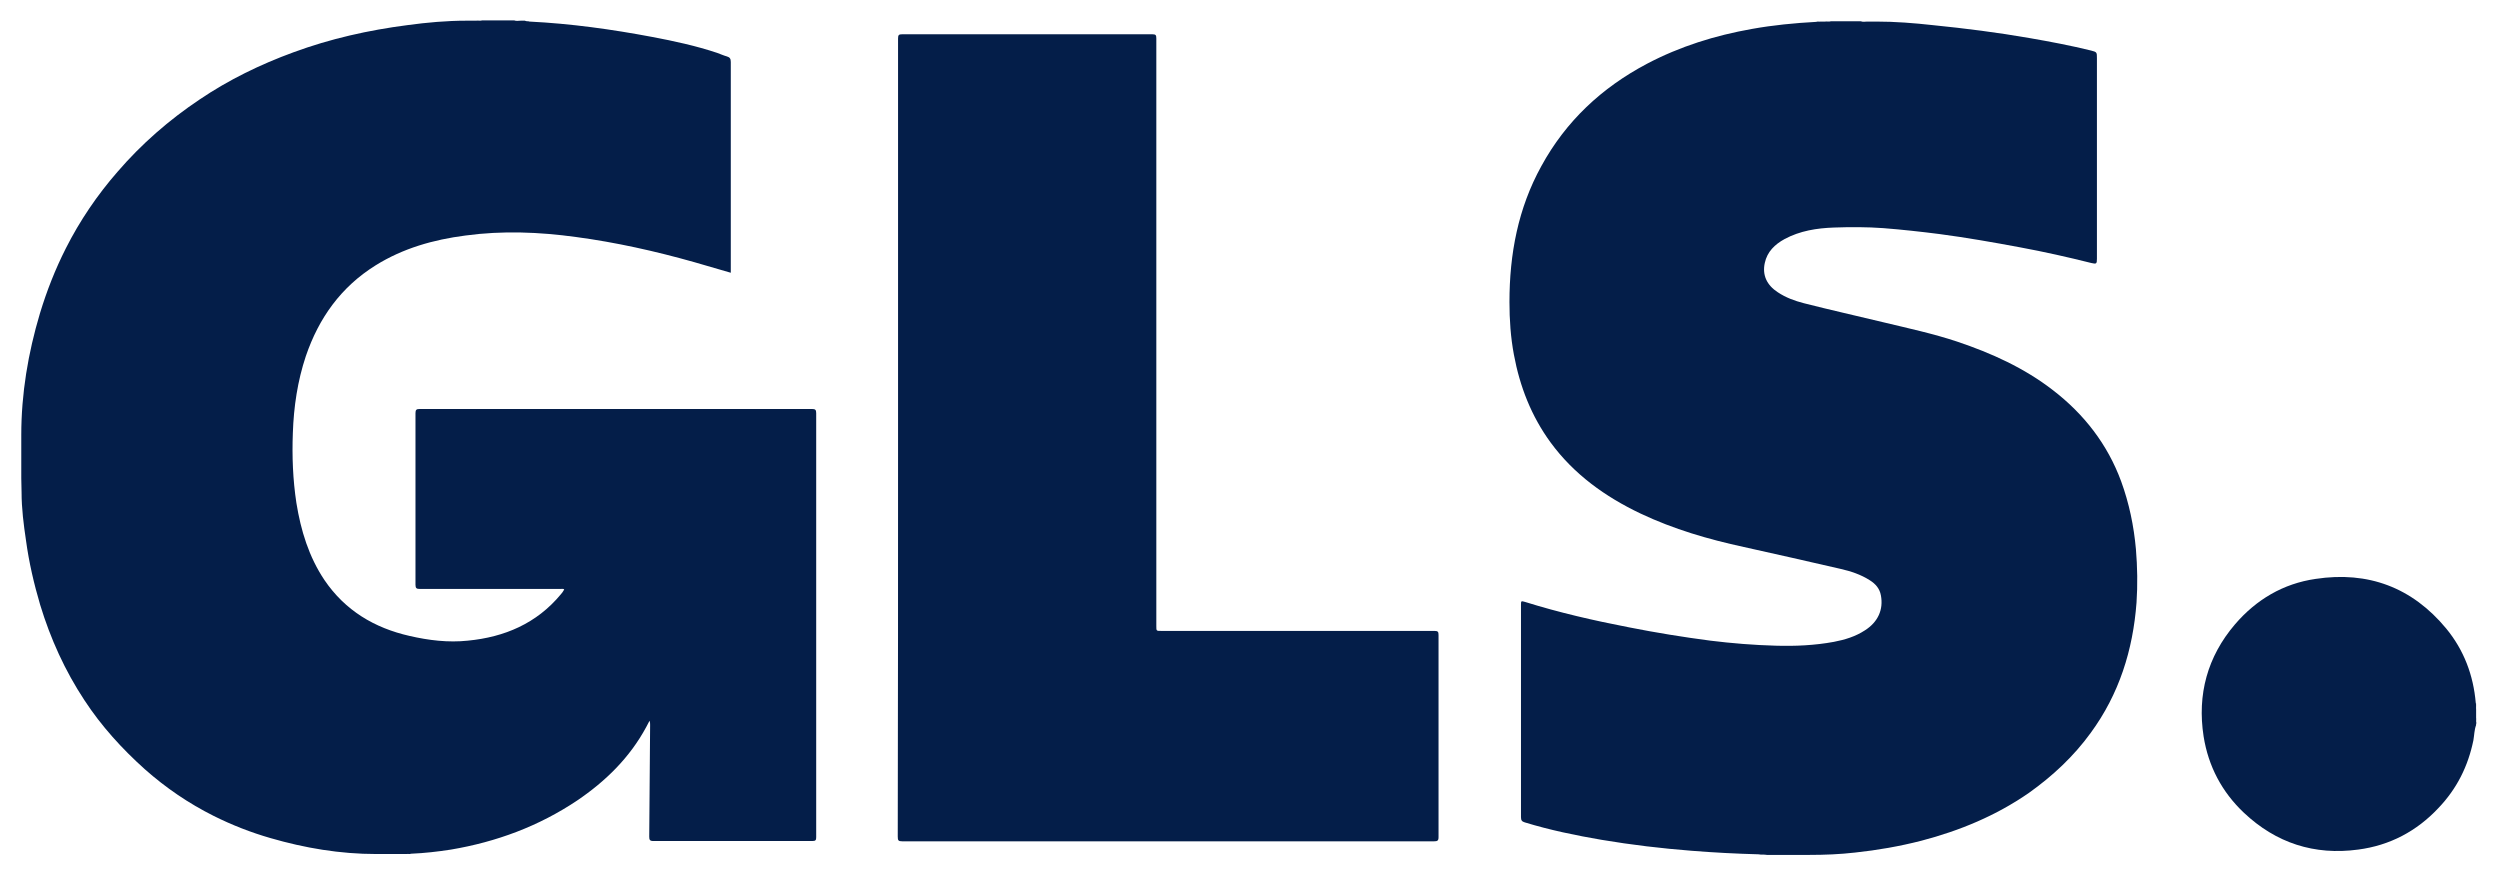 <svg width="846" height="297" viewBox="0 0 846 297" fill="none" xmlns="http://www.w3.org/2000/svg">
<path d="M837.7 243C837.7 242 837.7 241 837.7 240.1C837.8 240 837.8 240.1 837.9 240.1C837.9 241.1 837.9 242 837.9 243C837.9 243.1 837.8 243.1 837.7 243Z" fill="#041E49"/>
<path d="M837.9 240.1C837.8 240.1 837.8 240.1 837.7 240.1C837.7 239.4 837.7 238.7 837.7 238C837.8 238 837.8 238 837.9 238C837.9 238.7 837.9 239.4 837.9 240.1Z" fill="#041E49"/>
<path d="M837.7 243C837.8 243 837.8 243 837.9 243C837.9 243.6 837.9 244.1 837.9 244.7C837.5 244.2 837.8 243.6 837.7 243Z" fill="#041E49"/>
<path d="M179.2 7.3C193.2 8 206.9 9.9 220.7 12.5C228.1 13.9 235.5 15.5 242.7 17.9C243.8 18.3 244.9 18.8 246 19.1C247 19.4 247.3 19.9 247.3 21C247.3 43.4 247.3 65.9 247.3 88.3C247.3 89.6 247.3 90.9 247.3 92.3C243.1 91.1 239 89.9 234.9 88.7C221.8 85 208.4 82 194.9 80.2C182.5 78.5 170 78 157.5 79.7C146.7 81.1 136.4 84 127.1 89.8C115.4 97.1 107.9 107.6 103.5 120.5C100.7 128.9 99.4 137.6 99.1 146.5C98.8 154.4 99.1 162.3 100.3 170.2C101.8 179.5 104.5 188.4 109.8 196.3C116.8 206.6 126.7 212.5 138.6 215.2C145.1 216.7 151.7 217.5 158.3 216.8C170.7 215.6 181.6 211 189.8 201.1C190.2 200.7 190.5 200.2 190.8 199.7C190.9 199.6 190.9 199.5 190.9 199.4C190.5 199.2 190 199.3 189.6 199.3C173.8 199.3 157.9 199.3 142.1 199.3C141 199.3 140.6 199.1 140.6 197.9C140.6 178.5 140.6 159.2 140.6 139.8C140.6 138.7 140.9 138.4 142 138.4C186.3 138.4 230.5 138.4 274.8 138.4C275.9 138.4 276.2 138.7 276.2 139.8C276.2 187.6 276.2 235.5 276.2 283.3C276.2 284.3 276 284.6 274.9 284.6C257 284.6 239.1 284.6 221.1 284.6C219.9 284.6 219.7 284.2 219.7 283.1C219.8 270.5 219.9 257.9 220 245.3C220 244.9 220 244.4 219.8 243.9C219.4 244.6 219.1 245.3 218.7 246C213.1 256.4 204.9 264.4 195.3 270.9C182.3 279.6 168 284.9 152.6 287.5C148.1 288.2 143.7 288.7 139.1 288.9C138.6 289.1 138.1 288.9 137.6 289C136.6 289 135.6 289 134.6 289C134 289 133.4 289 132.9 289C131.7 289 130.4 289 129.2 289C128.6 289 128 289 127.3 289C115.1 289 103.2 287 91.5 283.6C84.9 281.7 78.5 279.2 72.3 276.1C63.9 271.9 56.1 266.6 49 260.3C41.3 253.4 34.3 245.7 28.6 237C22 227 17.1 216.2 13.6 204.7C11.5 197.6 9.8 190.3 8.8 182.9C8 177.5 7.3 172.1 7.3 166.6C7.3 165 7.2 163.4 7.2 161.8C7.2 161.2 7.2 160.6 7.2 159.9C7.2 158.7 7.2 157.6 7.2 156.4C7.2 155.1 7.2 153.7 7.2 152.4C7.2 151.3 7.2 150.2 7.2 149.1C7.2 148.5 7.2 147.9 7.2 147.2C7.2 133.2 9.5 119.5 13.5 106.1C15.8 98.5 18.7 91.1 22.3 84C27 74.7 32.9 66 39.8 58.1C47.9 48.7 57.2 40.6 67.5 33.7C77.4 27 88.1 21.8 99.3 17.7C111.8 13.1 124.7 10.2 137.9 8.5C144.5 7.6 151.2 7 157.8 7C158.3 7 158.7 7 159.2 7C159.8 7 160.4 7 161 7C161.7 6.9 162.5 7.1 163.2 6.9C166.8 6.9 170.4 6.9 174 6.9C174.7 7.2 175.5 7 176.2 7C176.7 7 177.2 7 177.6 7C178.2 7.3 178.7 7.1 179.2 7.3Z" fill="#041E49"/>
<path d="M595.1 289.1C587.5 288.9 579.9 288.5 572.4 287.9C562.2 287.1 552.1 285.9 542 284.2C533.2 282.7 524.5 280.9 516 278.3C515 278 514.7 277.6 514.7 276.5C514.7 252.6 514.7 228.7 514.7 204.8C514.7 203.3 514.7 203.3 516.1 203.7C527.6 207.3 539.4 210 551.3 212.3C560.4 214.1 569.6 215.6 578.8 216.8C586.1 217.7 593.5 218.3 600.9 218.5C607.5 218.7 614.1 218.4 620.6 217.2C624.3 216.5 627.9 215.4 631.1 213.3C635.5 210.5 637.4 206.3 636.5 201.5C636.1 199.2 634.7 197.6 632.8 196.4C629.7 194.4 626.3 193.3 622.8 192.5C611.9 190 601 187.5 590.1 185.1C578.1 182.5 566.4 179.1 555.2 173.8C543.2 168.1 532.6 160.5 524.7 149.7C518.2 140.8 514.3 130.8 512.3 120C511.2 114.1 510.8 108.2 510.8 102.2C510.8 86 513.7 70.5 521.6 56.2C529.9 41 542 29.7 557.3 21.6C568.5 15.7 580.4 12 592.8 9.8C600 8.5 607.3 7.8 614.6 7.4C615.1 7.2 615.6 7.4 616 7.3C616.5 7.3 617.1 7.3 617.6 7.3C618.3 7.2 618.9 7.4 619.6 7.2C623 7.2 626.3 7.2 629.7 7.2C630.4 7.5 631.2 7.3 631.9 7.3C632.4 7.3 633 7.3 633.5 7.3C634 7.3 634.4 7.3 634.9 7.3C641.3 7.3 647.7 7.8 654 8.5C665 9.6 676 11 686.9 12.9C693.8 14.1 700.7 15.4 707.6 17.1C709.6 17.6 709.6 17.7 709.6 19.7C709.6 42.2 709.6 64.7 709.6 87.2C709.6 87.3 709.6 87.4 709.6 87.6C709.6 89.3 709.4 89.4 707.7 89C699.7 87 691.7 85.2 683.6 83.7C674.5 82 665.4 80.4 656.3 79.2C650 78.4 643.7 77.7 637.3 77.2C631.8 76.8 626.2 76.8 620.6 77C614.8 77.2 609.1 78.1 603.9 80.9C600.6 82.7 598 85.2 597.2 89C596.3 93.1 597.9 96.5 601.6 98.9C604.3 100.7 607.3 101.8 610.4 102.6C619.4 104.9 628.4 106.9 637.5 109.1C645.8 111.1 654.2 112.9 662.3 115.6C673.9 119.5 685 124.5 694.8 132.1C705.3 140.2 713.2 150.4 717.8 162.9C720.5 170.3 722.1 178 722.8 185.9C723.3 191.9 723.4 197.9 723 203.9C721.8 220 717.1 234.9 707.5 248C701.7 256 694.6 262.6 686.6 268.3C675.5 276 663.2 281.1 650.2 284.5C642.8 286.4 635.3 287.7 627.8 288.5C622.6 289.1 617.4 289.3 612.3 289.3C611.6 289.3 610.9 289.3 610.2 289.3C608.8 289.3 607.4 289.3 606 289.3C605.1 289.3 604.2 289.3 603.3 289.3C601.5 289.3 599.7 289.3 597.9 289.3C596.9 289.1 596 289.3 595.1 289.1Z" fill="#041E49"/>
<path d="M837.9 245.4C837.3 247 837.3 248.8 837 250.5C835.2 259.3 831.4 266.9 825.2 273.4C817.8 281.3 808.7 286.1 798 287.5C783.2 289.5 770.2 285.3 759.3 275C751.9 268 747.3 259.3 745.7 249.2C743.5 235 747 222.2 756.3 211.3C763.5 202.9 772.6 197.5 783.6 195.9C801.4 193.2 816.3 198.8 827.8 212.7C833.8 220 837 228.5 837.8 237.9C838 238.6 837.8 239.3 837.9 240.1C837.9 241 837.9 241.9 837.9 242.9C838 243.5 837.8 244.1 838 244.7C837.9 244.9 837.9 245.2 837.9 245.4Z" fill="#041E49"/>
<path d="M303.9 148.1C303.9 103.1 303.9 58 303.9 13C303.9 11.8 304.2 11.6 305.3 11.6C333.5 11.6 361.8 11.6 390 11.6C391.1 11.6 391.3 11.9 391.3 13C391.3 79.3 391.3 145.6 391.3 211.9C391.3 213.5 391.3 213.5 392.9 213.5C423.7 213.5 454.6 213.5 485.4 213.5C486.6 213.5 486.8 213.8 486.8 214.9C486.8 237.7 486.8 260.5 486.8 283.3C486.8 284.5 486.4 284.7 485.3 284.7C425.3 284.7 365.3 284.7 305.3 284.7C304 284.7 303.8 284.4 303.8 283.1C303.9 238.1 303.9 193.1 303.9 148.1Z" fill="#041E49"/>
</svg>
